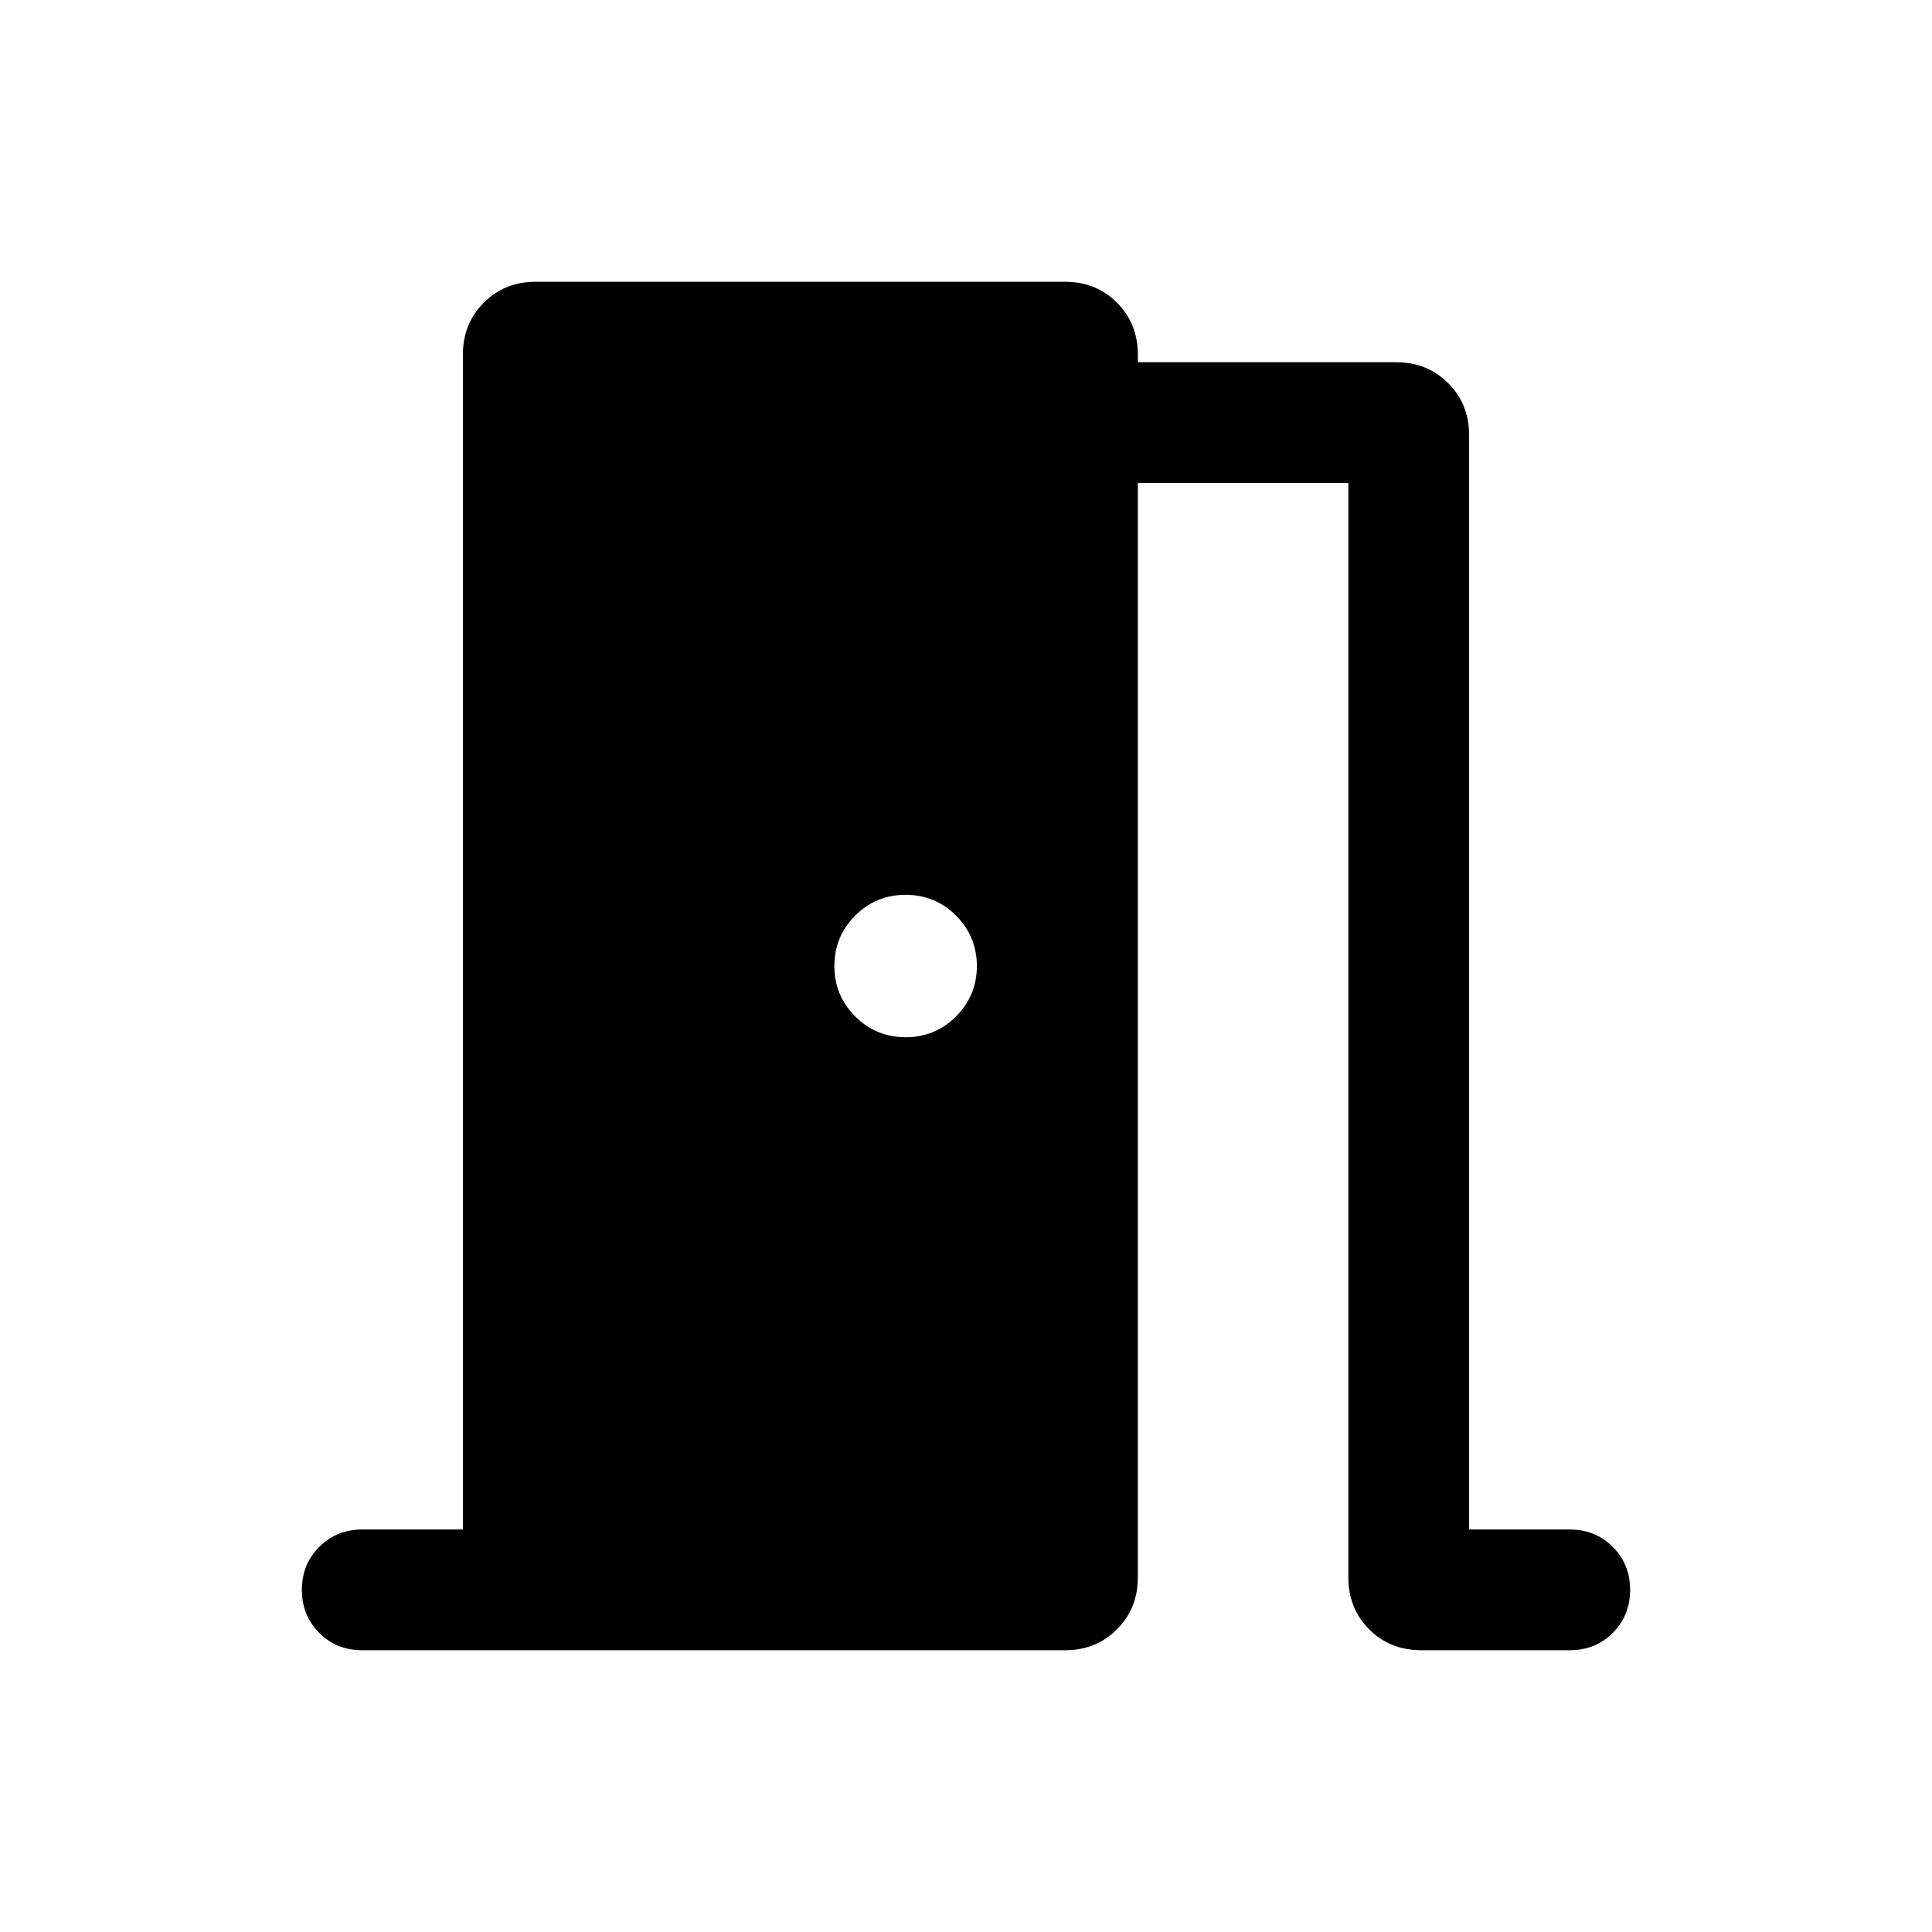 <svg width="32" height="32" viewBox="0 0 32 32" fill="none" xmlns="http://www.w3.org/2000/svg">
<path d="M6 27.333C5.717 27.333 5.479 27.238 5.288 27.046C5.096 26.854 5 26.616 5 26.333C5 26.049 5.096 25.812 5.288 25.621C5.479 25.429 5.717 25.333 6 25.333H7.667V5.872C7.667 5.53 7.782 5.244 8.013 5.013C8.244 4.782 8.53 4.667 8.872 4.667H17.641C17.983 4.667 18.269 4.782 18.5 5.013C18.731 5.244 18.846 5.53 18.846 5.872V6H23.128C23.47 6 23.756 6.116 23.987 6.347C24.218 6.578 24.333 6.864 24.333 7.205V25.333H26C26.283 25.333 26.521 25.429 26.712 25.621C26.904 25.813 27 26.05 27 26.334C27 26.617 26.904 26.855 26.712 27.046C26.521 27.238 26.283 27.333 26 27.333H23.545C23.197 27.333 22.908 27.218 22.678 26.987C22.448 26.756 22.333 26.47 22.333 26.128V8H18.846V26.128C18.846 26.47 18.731 26.756 18.5 26.987C18.269 27.218 17.983 27.333 17.641 27.333H6ZM16.18 16C16.18 15.674 16.064 15.395 15.835 15.165C15.605 14.935 15.326 14.821 15 14.821C14.674 14.821 14.395 14.935 14.165 15.165C13.935 15.395 13.82 15.674 13.82 16C13.82 16.326 13.935 16.605 14.165 16.835C14.395 17.065 14.674 17.18 15 17.18C15.326 17.18 15.605 17.065 15.835 16.835C16.064 16.605 16.18 16.326 16.18 16Z" fill="black"/>
</svg>
